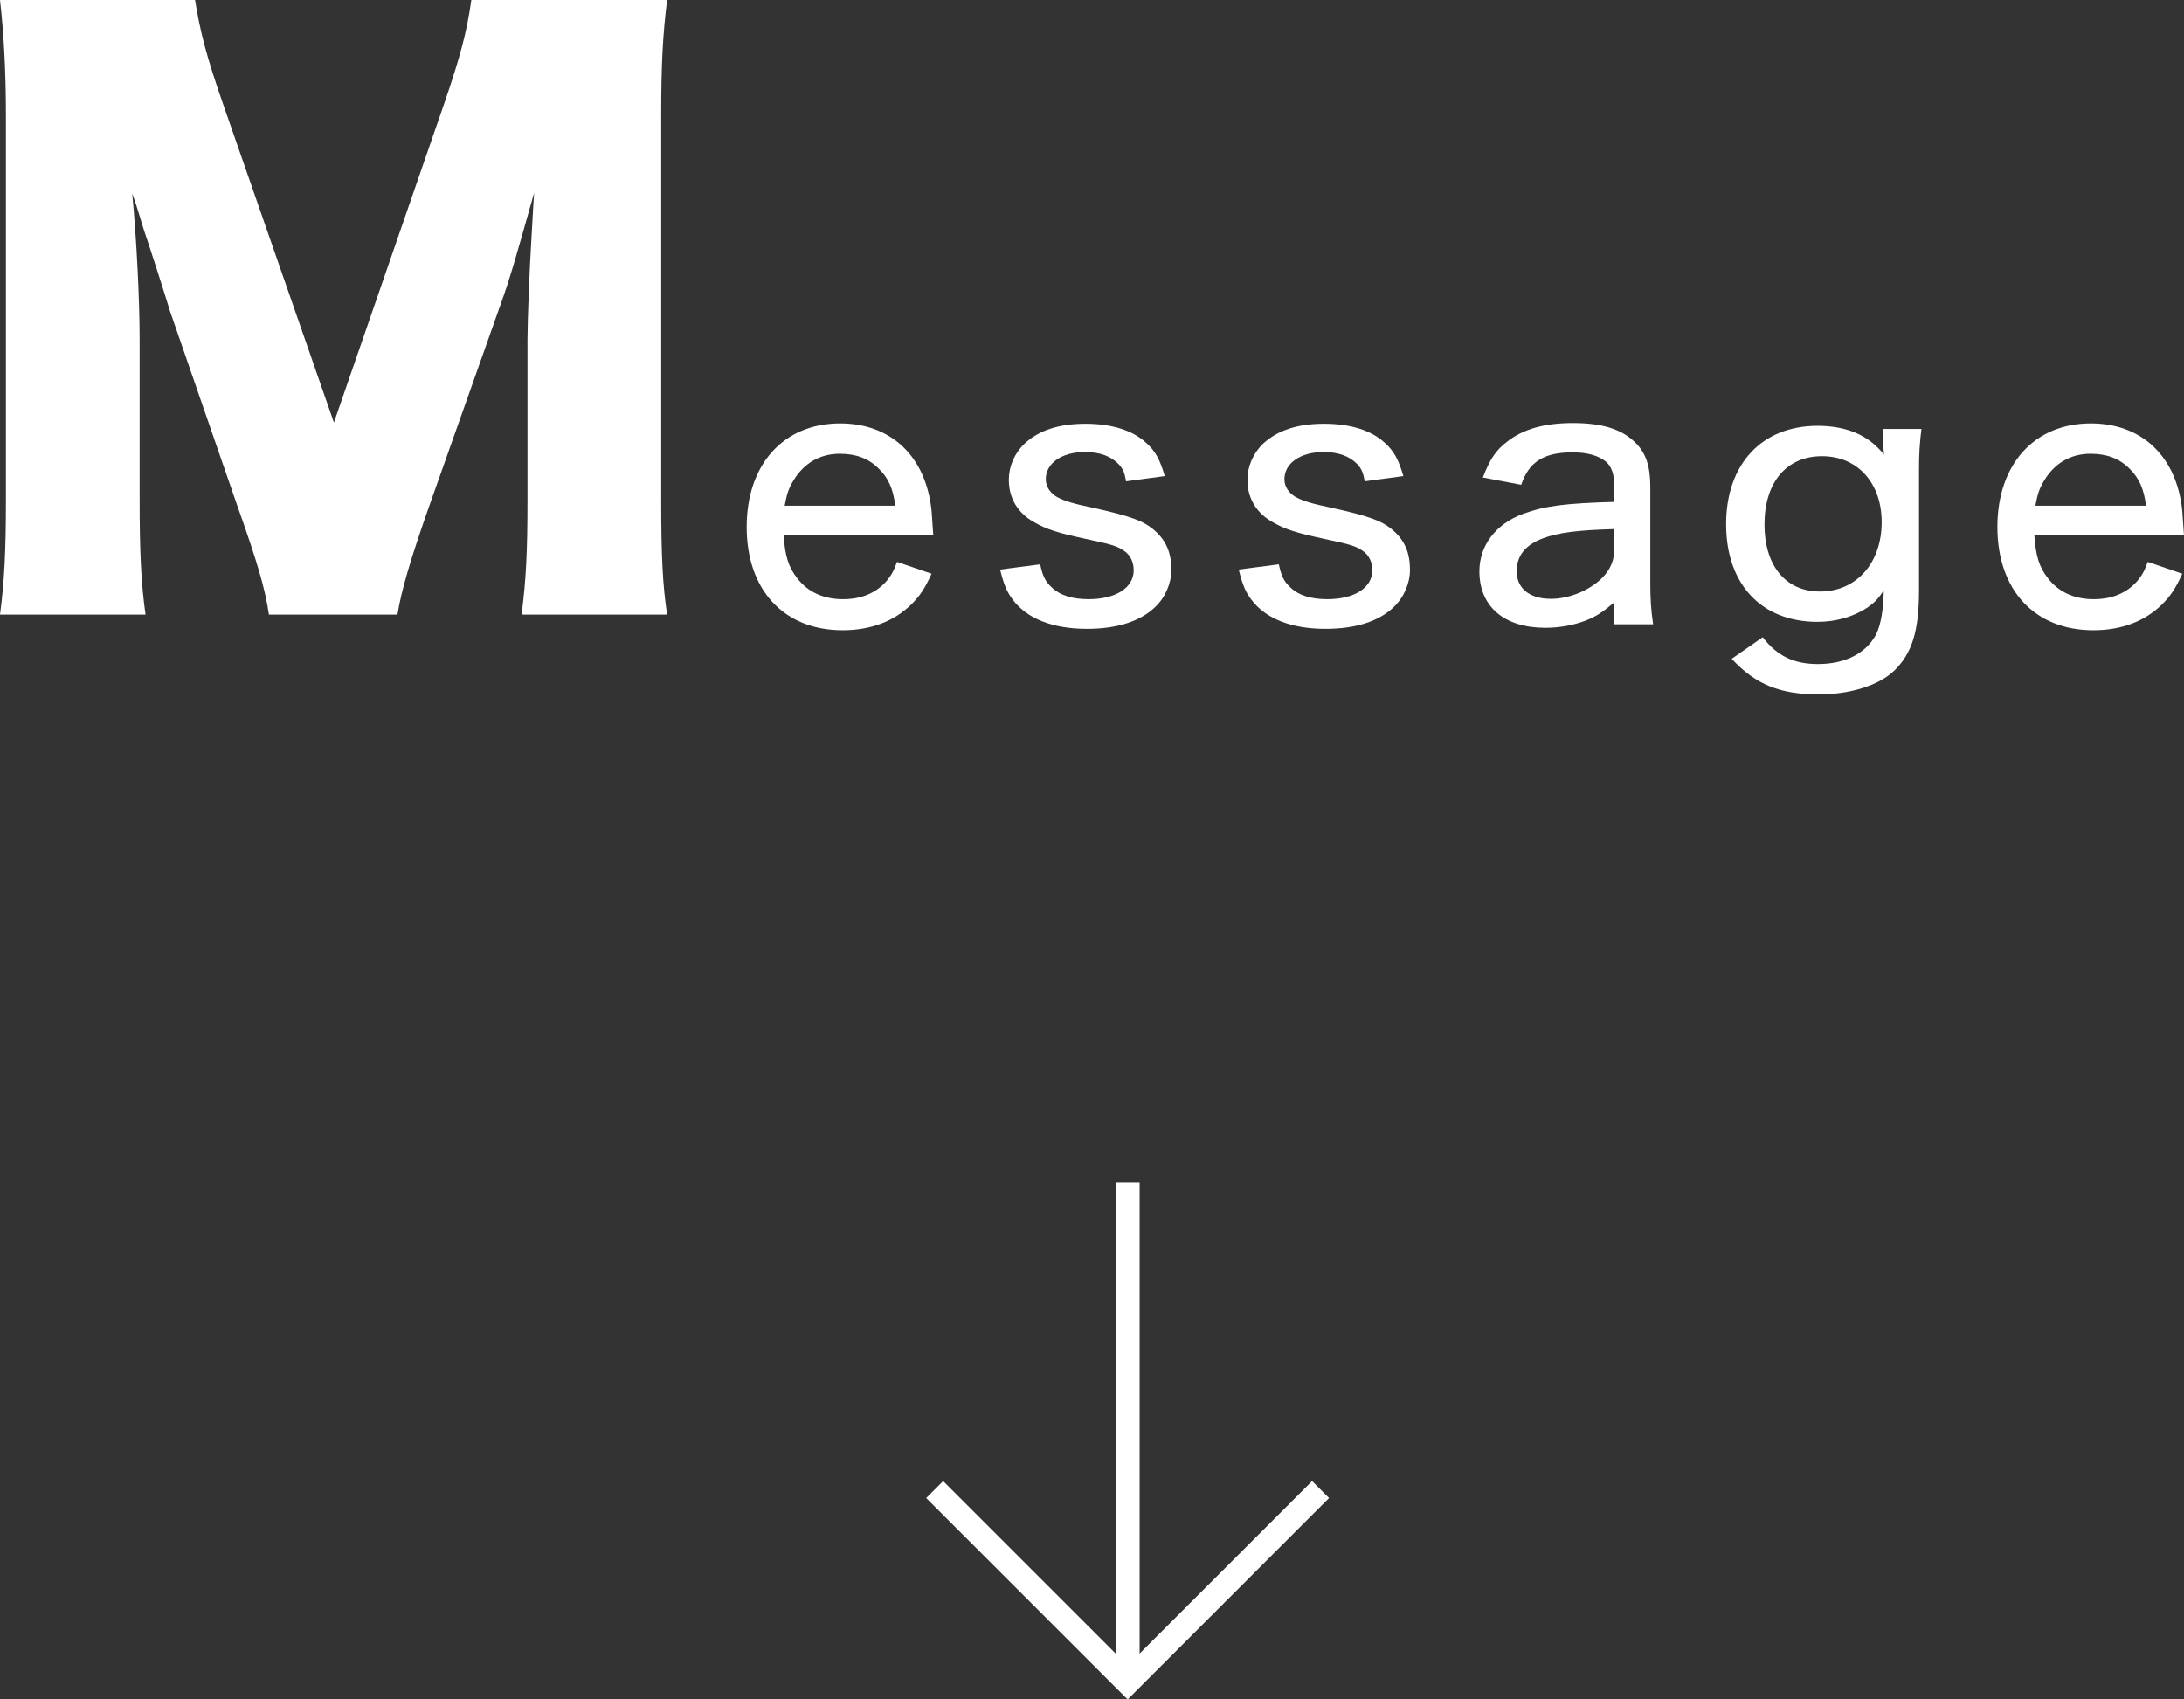 <?xml version="1.0" encoding="utf-8"?>
<!-- Generator: Adobe Illustrator 15.0.0, SVG Export Plug-In . SVG Version: 6.00 Build 0)  -->
<!DOCTYPE svg PUBLIC "-//W3C//DTD SVG 1.1//EN" "http://www.w3.org/Graphics/SVG/1.1/DTD/svg11.dtd">
<svg version="1.1" id="レイヤー_1" xmlns="http://www.w3.org/2000/svg" xmlns:xlink="http://www.w3.org/1999/xlink" x="0px"
	 y="0px" width="212.87px" height="165.655px" viewBox="0 0 212.87 165.655" enable-background="new 0 0 212.87 165.655"
	 xml:space="preserve">
<rect x="0" y="0" width="212.87" height="165.655" fill="#333333" stroke="none"/>
<g>
	
		<line fill="none" stroke="#FFFFFF" stroke-width="2.338" stroke-miterlimit="10" x1="109.908" y1="115.243" x2="109.908" y2="164.003"/>
	<polyline fill="none" stroke="#FFFFFF" stroke-width="2.338" stroke-miterlimit="10" points="128.713,145.196 109.908,164.003 
		91.101,145.196 	"/>
</g>
<g>
	<path fill="#FFFFFF" d="M76.38,52.186c0.136,2.04,0.476,3.094,1.326,4.182c1.02,1.326,2.55,2.04,4.454,2.04
		c1.768,0,3.196-0.578,4.25-1.769c0.442-0.544,0.68-0.918,1.02-1.869l3.366,1.155c-0.646,1.428-1.122,2.142-1.972,2.992
		c-1.7,1.666-3.978,2.516-6.698,2.516c-5.711,0-9.349-3.91-9.349-10.063c0-6.119,3.604-10.097,9.111-10.097
		c4.793,0,8.125,2.992,8.839,7.955c0.068,0.442,0.068,0.442,0.238,2.958H76.38z M87.259,49.296c-0.204-1.666-0.68-2.72-1.632-3.638
		c-0.952-0.952-2.176-1.428-3.773-1.428c-1.938,0-3.502,0.918-4.522,2.617c-0.476,0.782-0.646,1.326-0.85,2.448H87.259z"/>
	<path fill="#FFFFFF" d="M101.387,55.007c0.238,1.156,0.51,1.7,1.156,2.278c0.782,0.748,1.972,1.122,3.57,1.122
		c2.652,0,4.386-1.122,4.386-2.822c0-0.815-0.34-1.496-0.952-1.903c-0.714-0.477-1.19-0.612-3.74-1.156
		c-2.686-0.578-3.773-0.918-4.963-1.598c-1.632-0.884-2.516-2.346-2.516-4.147c0-1.326,0.544-2.584,1.53-3.536
		c1.394-1.292,3.332-1.938,5.949-1.938c2.55,0,4.59,0.646,5.882,1.836c0.918,0.815,1.36,1.632,1.835,3.264l-3.773,0.51
		c-0.136-0.85-0.306-1.224-0.714-1.666c-0.748-0.782-1.836-1.189-3.298-1.189c-2.244,0-3.808,1.088-3.808,2.651
		c0,0.714,0.408,1.326,1.088,1.733c0.782,0.408,1.564,0.646,3.536,1.055c3.638,0.815,4.896,1.258,5.983,2.209
		c1.122,0.986,1.632,2.176,1.632,3.842c0,1.326-0.612,2.72-1.598,3.638c-1.462,1.395-3.74,2.108-6.629,2.108
		c-3.332,0-5.847-0.986-7.241-2.856c-0.578-0.781-0.85-1.428-1.224-2.923L101.387,55.007z"/>
	<path fill="#FFFFFF" d="M124.646,55.007c0.238,1.156,0.511,1.7,1.156,2.278c0.782,0.748,1.972,1.122,3.569,1.122
		c2.652,0,4.386-1.122,4.386-2.822c0-0.815-0.34-1.496-0.952-1.903c-0.714-0.477-1.189-0.612-3.739-1.156
		c-2.687-0.578-3.774-0.918-4.964-1.598c-1.632-0.884-2.516-2.346-2.516-4.147c0-1.326,0.544-2.584,1.529-3.536
		c1.395-1.292,3.332-1.938,5.95-1.938c2.55,0,4.589,0.646,5.882,1.836c0.917,0.815,1.359,1.632,1.835,3.264l-3.773,0.51
		c-0.136-0.85-0.306-1.224-0.714-1.666c-0.748-0.782-1.836-1.189-3.298-1.189c-2.243,0-3.808,1.088-3.808,2.651
		c0,0.714,0.408,1.326,1.088,1.733c0.782,0.408,1.564,0.646,3.535,1.055c3.639,0.815,4.896,1.258,5.984,2.209
		c1.121,0.986,1.631,2.176,1.631,3.842c0,1.326-0.611,2.72-1.598,3.638c-1.461,1.395-3.739,2.108-6.629,2.108
		c-3.332,0-5.848-0.986-7.241-2.856c-0.578-0.781-0.851-1.428-1.224-2.923L124.646,55.007z"/>
	<path fill="#FFFFFF" d="M157.35,58.713c-1.225,1.02-1.803,1.394-2.856,1.802c-1.19,0.442-2.516,0.68-3.876,0.68
		c-4.012,0-6.425-2.073-6.425-5.507c0-2.517,1.598-4.624,4.284-5.609c2.141-0.782,4.146-1.021,8.873-1.156V47.46
		c0-1.224-0.272-2.006-0.851-2.481c-0.714-0.578-1.802-0.885-3.229-0.885c-2.788,0-4.25,0.918-4.998,3.162l-3.739-0.714
		c0.681-1.768,1.258-2.651,2.38-3.502c1.564-1.224,3.638-1.802,6.391-1.802c2.822,0,4.727,0.578,6.053,1.87
		c1.053,1.02,1.495,2.277,1.495,4.386v9.314c0,1.666,0.067,2.584,0.272,4.046h-3.773V58.713z M157.35,51.573
		c-3.639,0.103-5.475,0.34-7.004,0.918c-1.699,0.646-2.516,1.7-2.516,3.196c0,1.665,1.258,2.686,3.332,2.686
		c1.733,0,3.705-0.782,4.963-2.006c0.816-0.816,1.225-1.734,1.225-2.89V51.573z"/>
	<path fill="#FFFFFF" d="M171.81,62.112c1.394,1.836,3.06,2.618,5.372,2.618c2.719,0,4.759-1.088,5.711-2.958
		c0.441-0.952,0.68-2.346,0.714-4.216c-0.544,0.816-0.918,1.19-1.495,1.598c-1.395,0.952-3.129,1.462-4.965,1.462
		c-5.473,0-8.906-3.671-8.906-9.519s3.467-9.587,8.906-9.587c2.856,0,4.998,0.918,6.494,2.821c-0.034-0.136-0.034-0.238-0.034-0.306
		c-0.034-0.272-0.034-0.374-0.034-0.714v-1.496h3.706c-0.17,1.36-0.238,2.346-0.238,4.08v11.66c0,3.943-0.68,6.119-2.38,7.785
		c-1.496,1.462-4.317,2.346-7.343,2.346c-3.842,0-6.188-0.951-8.533-3.467L171.81,62.112z M177.385,57.659
		c3.57,0,6.018-2.788,6.018-6.766c0-3.808-2.346-6.426-5.813-6.426s-5.609,2.55-5.609,6.664
		C171.98,55.144,174.054,57.659,177.385,57.659z"/>
	<path fill="#FFFFFF" d="M198.286,52.186c0.136,2.04,0.477,3.094,1.326,4.182c1.02,1.326,2.549,2.04,4.453,2.04
		c1.768,0,3.195-0.578,4.25-1.769c0.441-0.544,0.68-0.918,1.02-1.869l3.365,1.155c-0.646,1.428-1.121,2.142-1.971,2.992
		c-1.701,1.666-3.979,2.516-6.698,2.516c-5.711,0-9.349-3.91-9.349-10.063c0-6.119,3.604-10.097,9.111-10.097
		c4.793,0,8.125,2.992,8.839,7.955c0.067,0.442,0.067,0.442,0.237,2.958H198.286z M209.165,49.296
		c-0.204-1.666-0.68-2.72-1.632-3.638c-0.952-0.952-2.176-1.428-3.773-1.428c-1.938,0-3.502,0.918-4.522,2.617
		c-0.475,0.782-0.646,1.326-0.85,2.448H209.165z"/>
</g>
<g>
	<path fill="#FFFFFF" d="M26.21,59.909c-0.36-2.521-1.152-5.185-3.096-10.657l-6.625-19.153c-0.072-0.36-2.232-7.057-2.448-7.633
		c-0.792-2.593-0.792-2.593-1.152-3.601c0.432,4.536,0.72,10.441,0.72,14.258v15.625c0,4.969,0.144,8.137,0.576,11.161H0
		c0.432-3.24,0.576-6.265,0.576-11.161V11.232C0.576,6.912,0.36,3.096,0,0h19.01c0.504,3.096,1.08,5.4,2.736,10.152l10.801,31.035
		l10.729-31.035C44.932,5.328,45.508,3.024,45.94,0h19.082c-0.432,3.456-0.576,6.408-0.576,11.232v37.516
		c0,5.473,0.144,8.28,0.576,11.161H50.836c0.432-3.312,0.576-6.049,0.576-11.161V33.051c0-1.729,0.216-7.129,0.36-9.361
		c0.216-3.816,0.216-3.816,0.288-4.896c-1.584,5.617-2.304,8.209-3.24,10.802l-6.985,19.729c-1.8,5.112-2.736,8.28-3.096,10.585
		H26.21z"/>
</g>
</svg>
